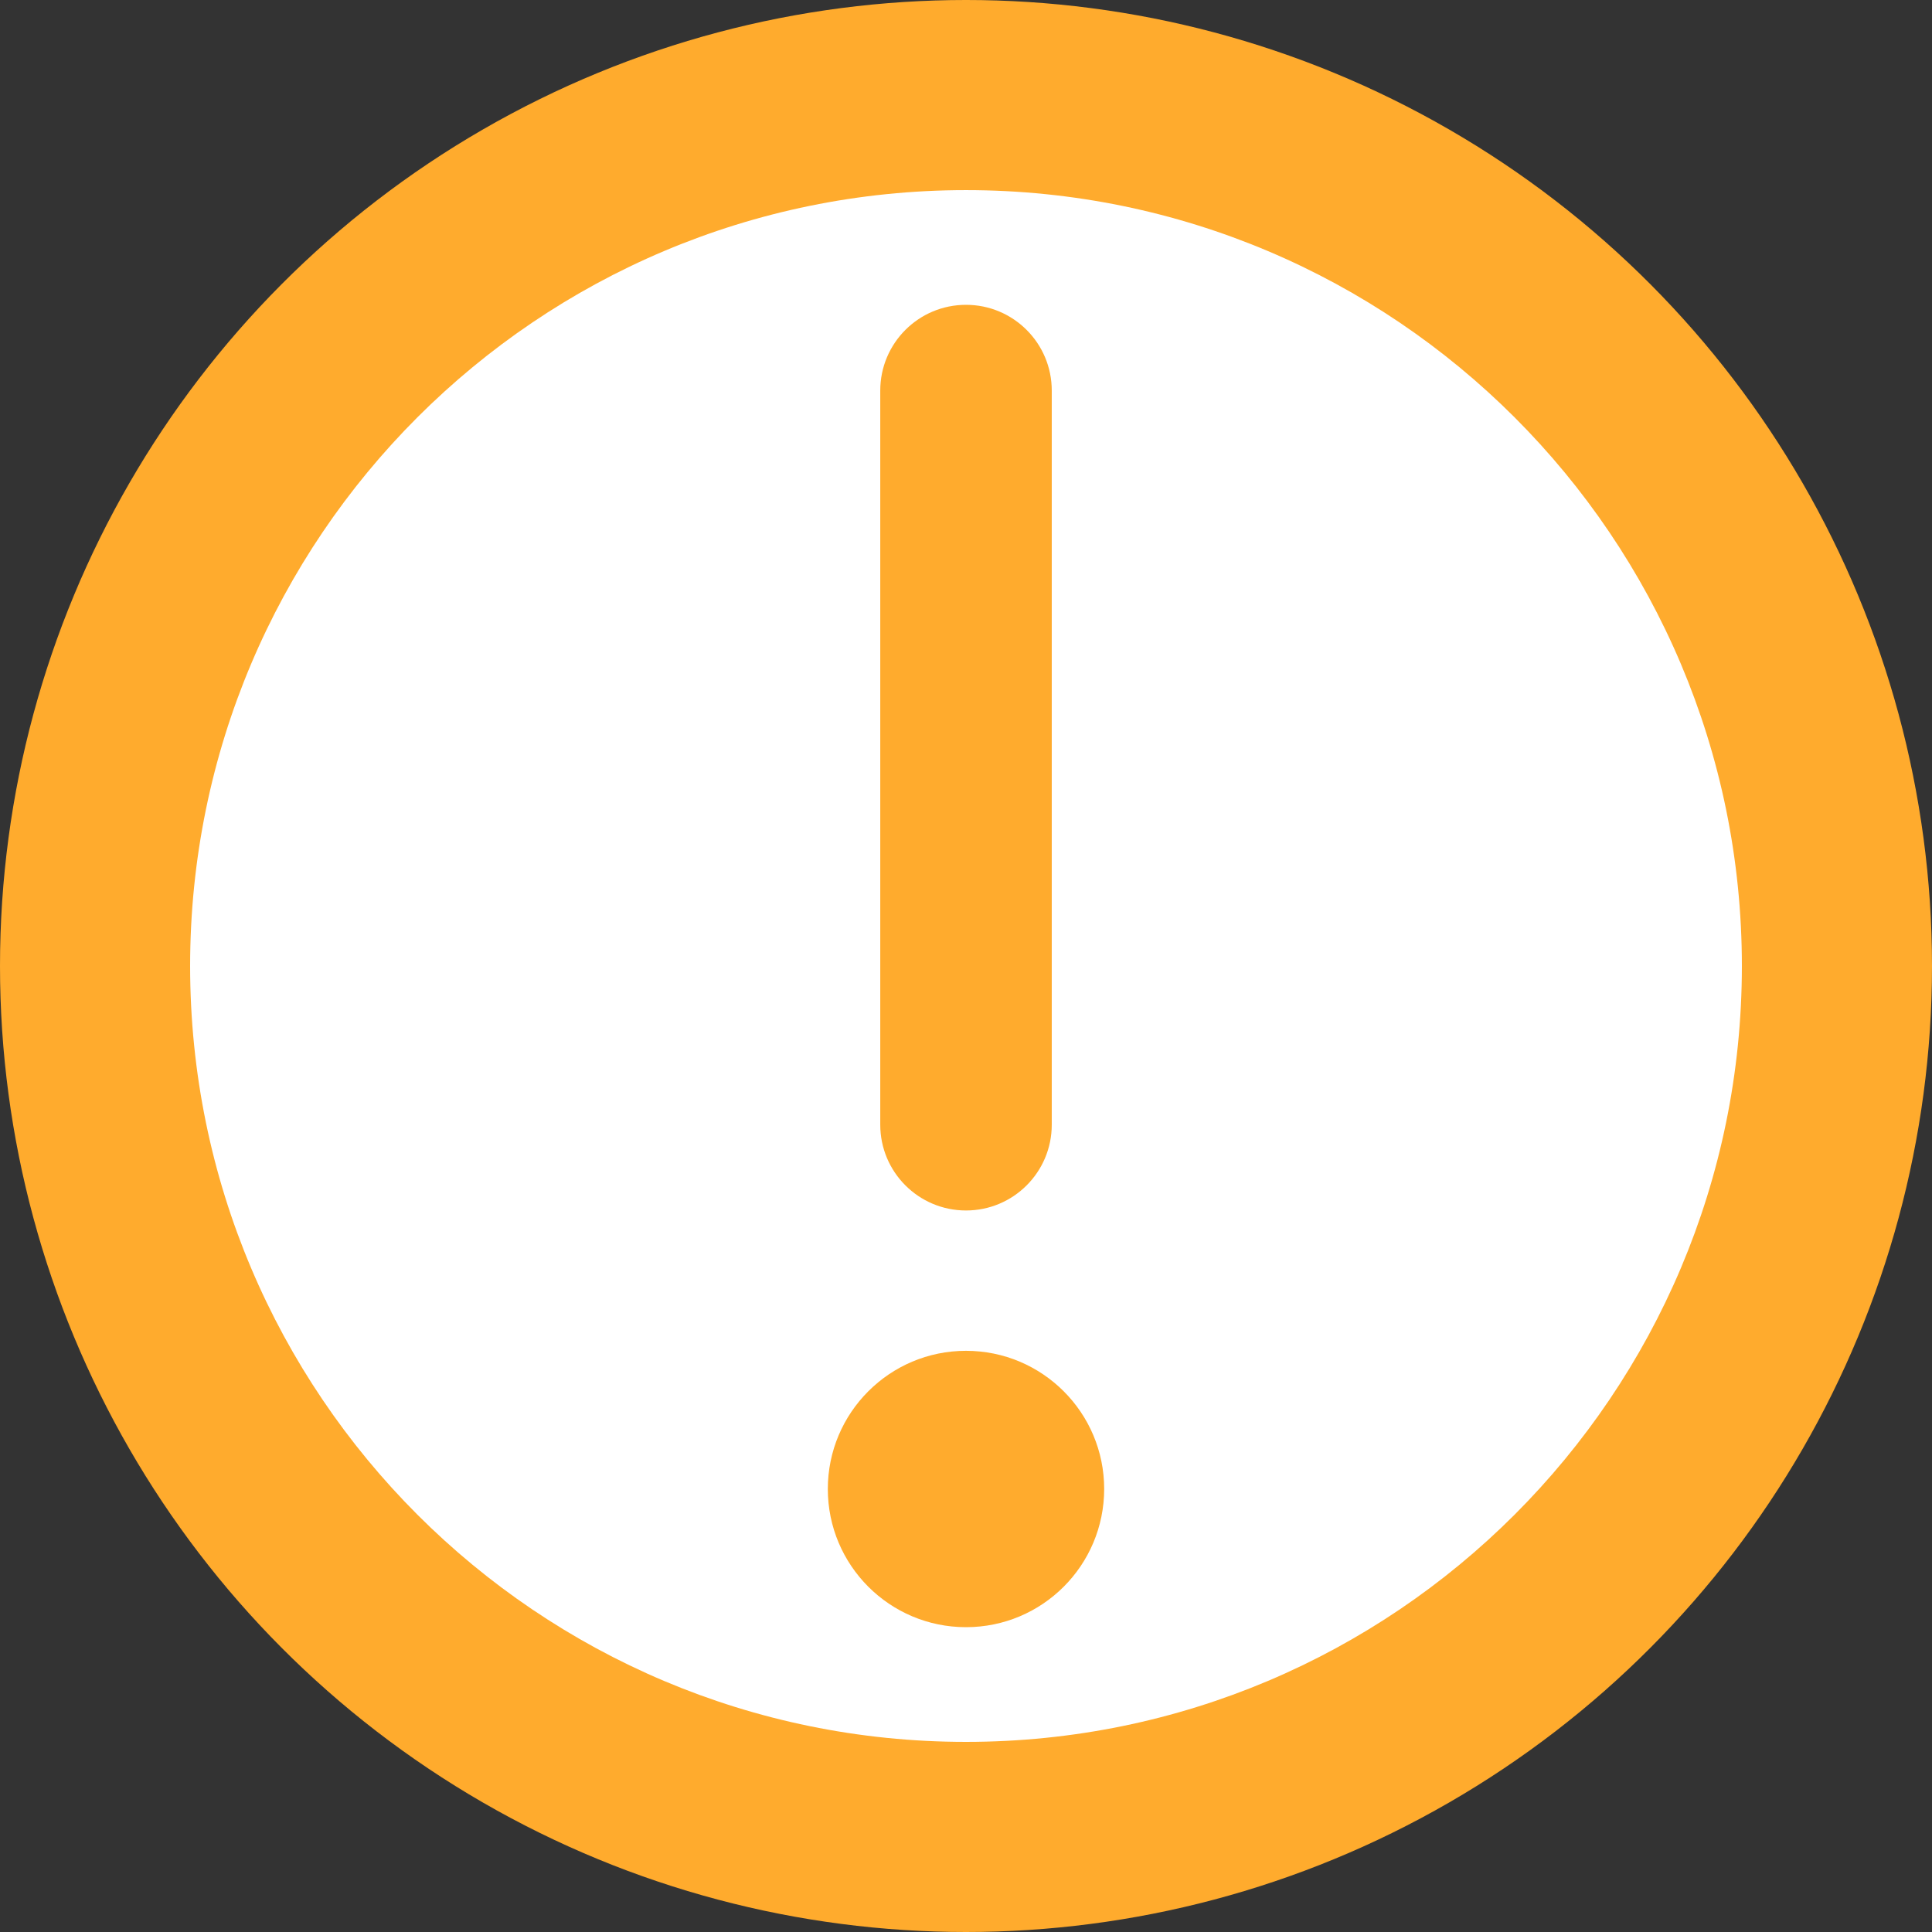 <?xml version="1.0" encoding="utf-8"?>
<!-- Generator: Adobe Illustrator 16.0.0, SVG Export Plug-In . SVG Version: 6.00 Build 0)  -->
<!DOCTYPE svg PUBLIC "-//W3C//DTD SVG 1.1//EN" "http://www.w3.org/Graphics/SVG/1.1/DTD/svg11.dtd">
<svg version="1.1" id="图层_1" xmlns="http://www.w3.org/2000/svg" xmlns:xlink="http://www.w3.org/1999/xlink" x="0px" y="0px"
	 width="249px" height="249px" viewBox="0 0 249 249" enable-background="new 0 0 249 249" xml:space="preserve">
<rect x="0" y="0" width="249" height="249" fill="#333333" stroke="none"/>
<g>
	<g id="图层_2">
		<circle fill="#FFAB2D" cx="124.5" cy="124.5" r="124.5"/>
	</g>
	<g id="图层_1_1_">
		<g>
			<path fill="#FFFFFF" d="M124.5,24.503c-55.229,0-99.997,44.773-99.997,99.997c0,55.225,44.768,99.998,99.997,99.998
				c55.229,0,99.997-44.773,99.997-99.998C224.497,69.276,179.723,24.503,124.5,24.503z"/>
			<g>
				<path fill="#FFAB2D" d="M113.449,50.338c0-6.101,4.943-11.052,11.052-11.052c6.108,0,11.052,4.952,11.052,11.052v94.619
					c0,6.102-4.943,11.052-11.052,11.052c-6.108,0-11.052-4.952-11.052-11.052V50.338z"/>
				<path fill="#FFAB2D" d="M124.5,209.714c-9.836,0-17.809-7.972-17.809-17.81c0-9.828,7.973-17.809,17.809-17.809
					s17.809,7.973,17.809,17.809C142.302,201.75,134.337,209.714,124.5,209.714z"/>
			</g>
		</g>
	</g>
</g>
</svg>
